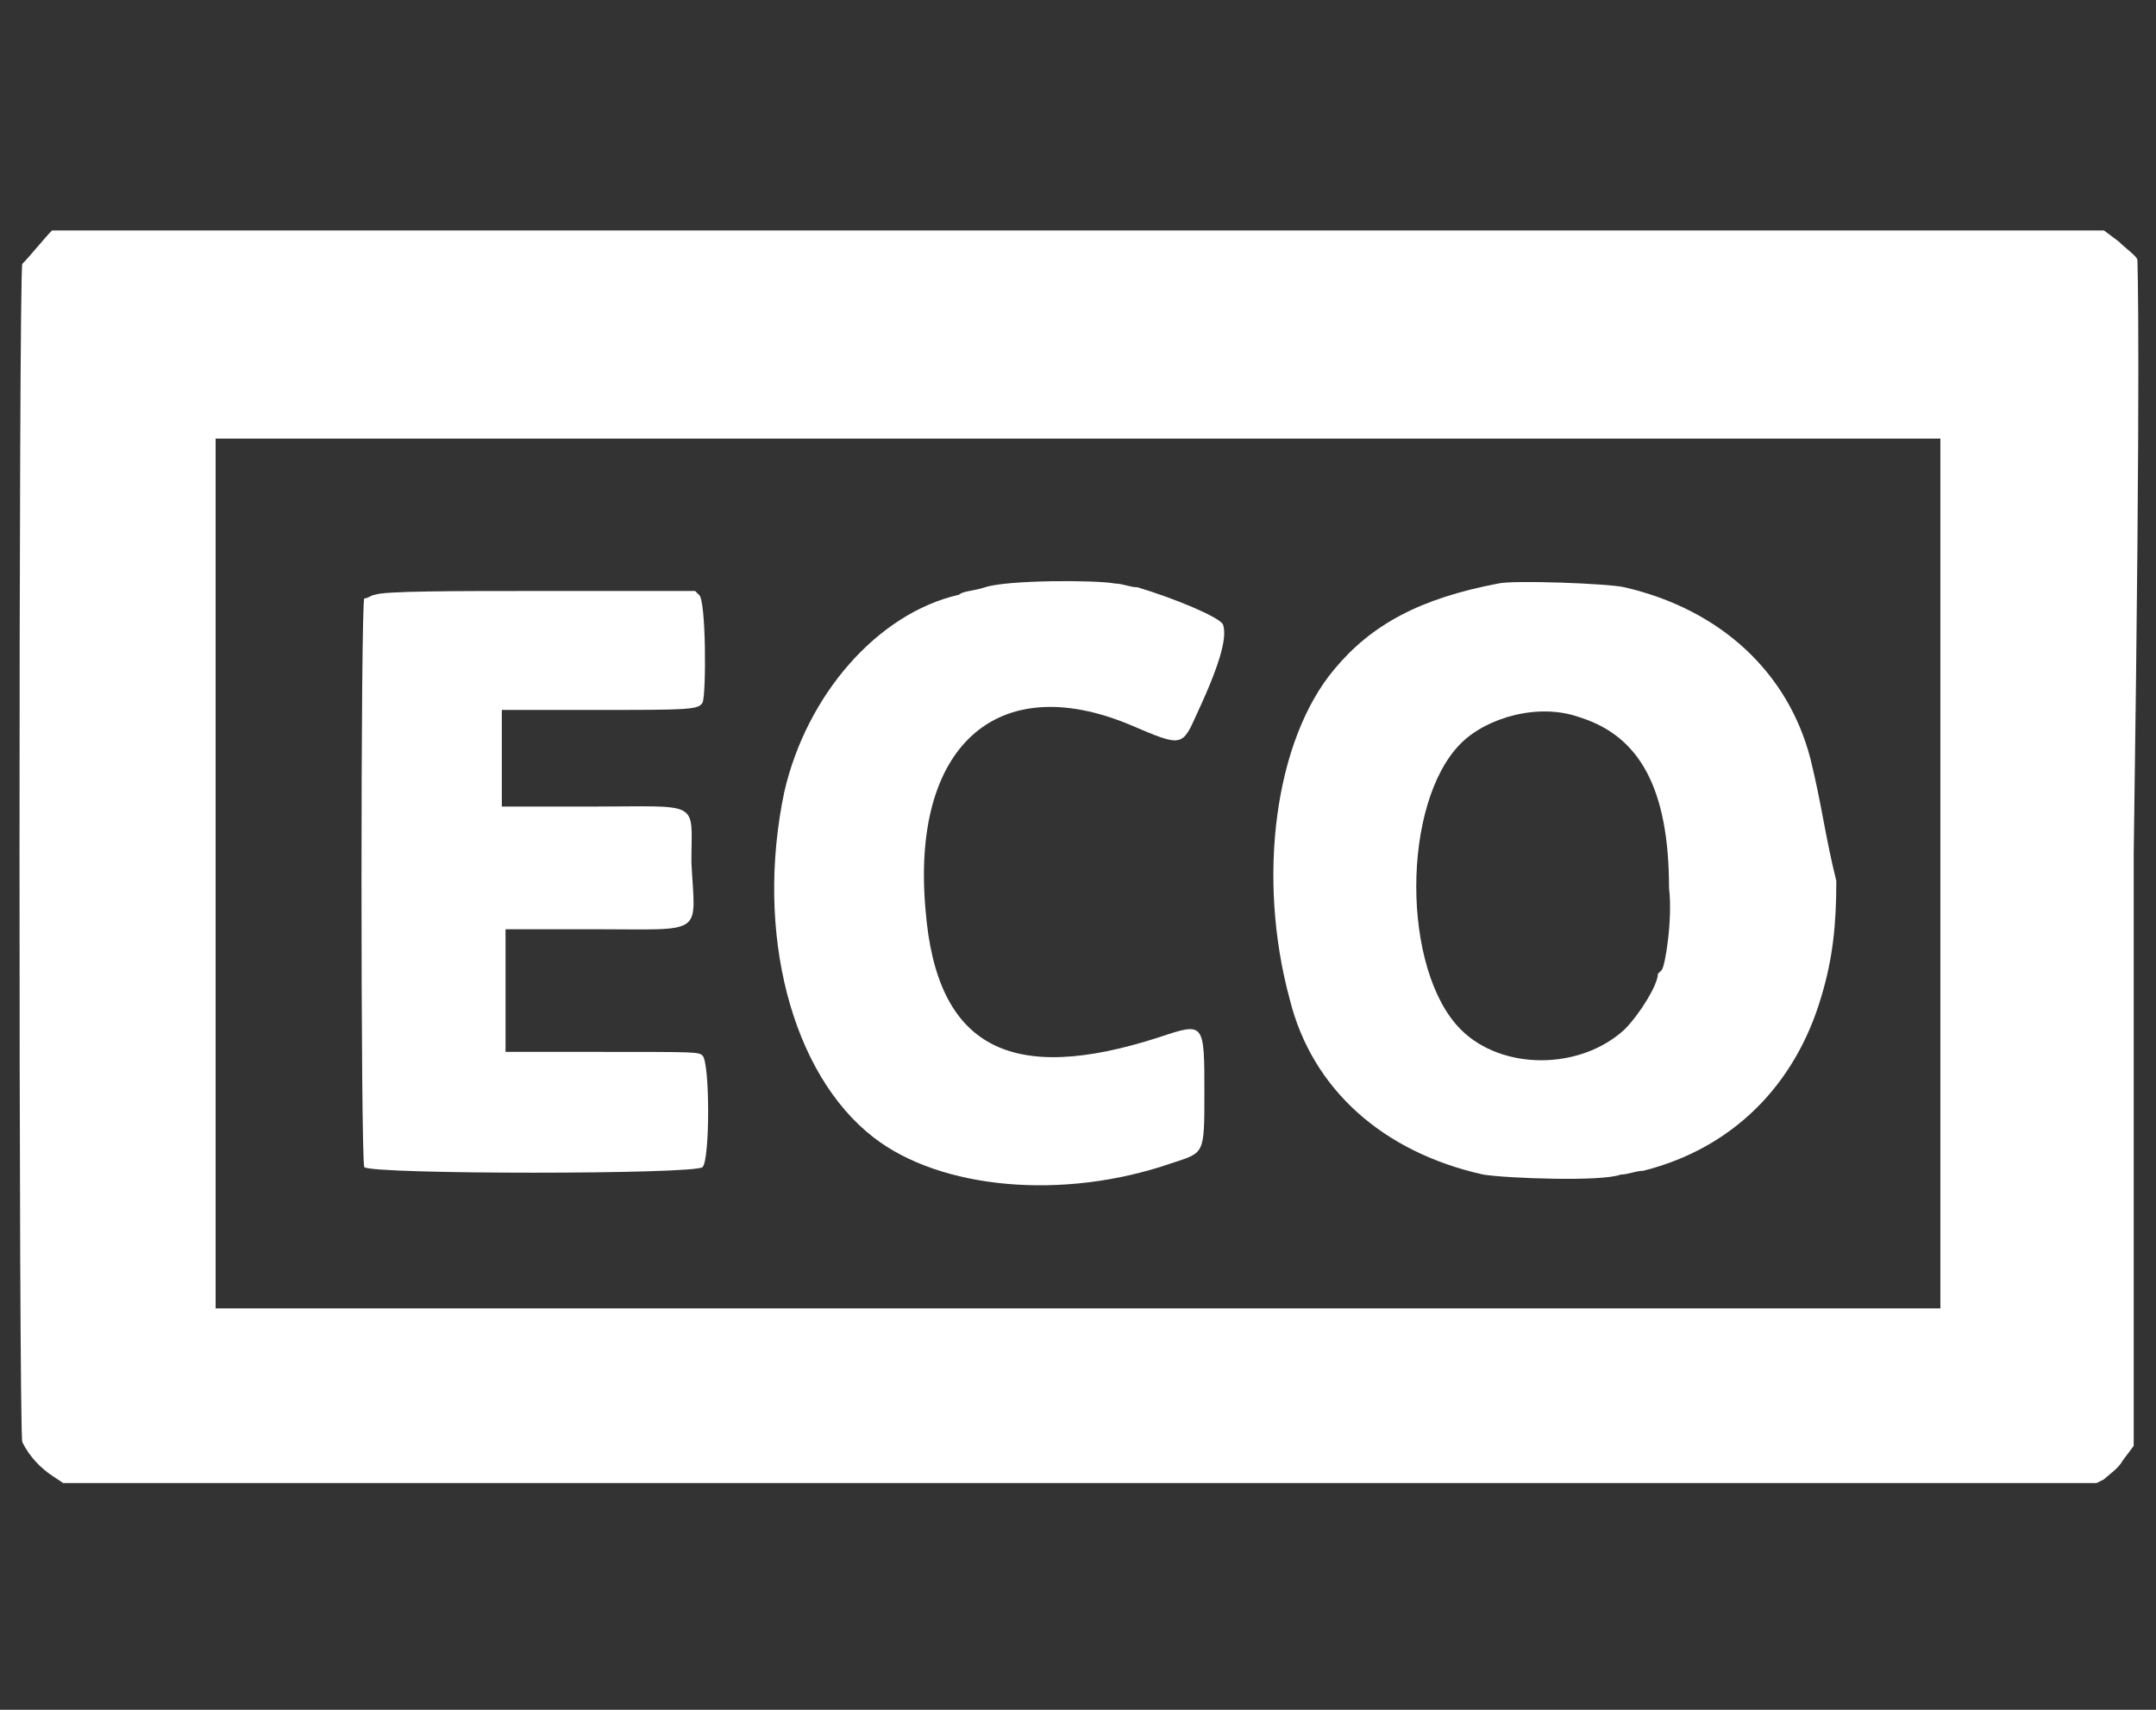 <?xml version="1.0" encoding="utf-8"?>
<!-- Generator: Adobe Illustrator 27.0.1, SVG Export Plug-In . SVG Version: 6.00 Build 0)  -->
<svg version="1.1" id="svg" xmlns="http://www.w3.org/2000/svg" xmlns:xlink="http://www.w3.org/1999/xlink" x="0px" y="0px"
     viewBox="0 0 58 46" style="enable-background:new 0 0 58 46;" xml:space="preserve">
<rect x="0" y="0" width="58" height="46" fill="#333333" stroke="none"/>
<style type="text/css">
    .st0{fill-rule:evenodd;clip-rule:evenodd;fill:white;}
</style>
<path class="st0" d="M57.5,7c0-0.1-0.3-0.3-0.5-0.5l-0.4-0.3h-55L1.4,6.2C1.2,6.4,0.8,6.9,0.6,7.1c-0.1,0.2-0.1,31.5,0,31.7
    c0.2,0.4,0.5,0.7,0.8,0.9l0.3,0.2h54.7l0.2-0.1c0.1-0.1,0.4-0.3,0.5-0.5l0.3-0.4V23C57.6,9.3,57.5,7.1,57.5,7z M52.2,23.5v11.7H29
    H5.8V23.5V11.8H29h23.2V23.5z"/>
<path class="st0" d="M26.5,15.8c-0.3,0.1-0.6,0.1-0.7,0.2c-2.2,0.5-4.1,2.7-4.7,5.3c-0.8,3.8,0.2,7.6,2.4,9.3c1.8,1.4,5.1,1.7,8,0.7
    c0.9-0.3,0.9-0.2,0.9-1.9c0-1.9,0-1.9-1.2-1.5c-4,1.3-6,0.3-6.3-3.4c-0.4-4.4,1.9-6.5,5.5-5c1.4,0.6,1.4,0.6,1.8-0.3
    c0.7-1.5,0.8-2.1,0.7-2.4c-0.1-0.2-1.3-0.7-2.3-1c-0.2,0-0.4-0.1-0.6-0.1C29.5,15.6,27.1,15.6,26.5,15.8"/>
<path class="st0" d="M10.1,16c-0.1,0-0.2,0.1-0.3,0.1c-0.1,0.1-0.1,15.1,0,15.3c0.2,0.2,8.9,0.2,9.1,0c0.2-0.2,0.2-2.8,0-3
    c-0.1-0.1-0.2-0.1-2.7-0.1l-2.6,0v-1.6V25h2.4c3,0,2.7,0.2,2.6-1.8c0-1.7,0.3-1.5-2.7-1.5h-2.4v-1.3v-1.3h2.5c2.5,0,2.8,0,2.9-0.2
    c0.1-0.2,0.1-2.8-0.1-2.9l-0.1-0.1l-4.3,0C12.3,15.9,10.3,15.9,10.1,16"/>
<path class="st0" d="M48.7,20.4c-0.6-2.3-2.4-4-5-4.6c-0.4-0.1-3-0.2-3.4-0.1c-2.1,0.4-3.4,1.1-4.4,2.3c-1.6,1.9-2.1,5.6-1.2,8.9
    c0.6,2.4,2.5,4.1,5.2,4.7c0.6,0.1,3.2,0.2,3.7,0c0.2,0,0.4-0.1,0.6-0.1c2.4-0.6,4.1-2.3,4.8-4.7c0.3-1,0.4-1.9,0.4-3.1
    C49.1,22.5,49,21.6,48.7,20.4z M44.7,26.1c0,0-0.1,0.1-0.1,0.1c0,0.3-0.5,1.1-0.9,1.5c-1.2,1.1-3.3,1.1-4.4,0
    c-1.6-1.6-1.6-6.1,0-7.7c0.7-0.7,2.1-1.1,3.2-0.7c1.6,0.5,2.4,1.9,2.4,4.6C45,24.7,44.8,26,44.7,26.1z"/>
</svg>